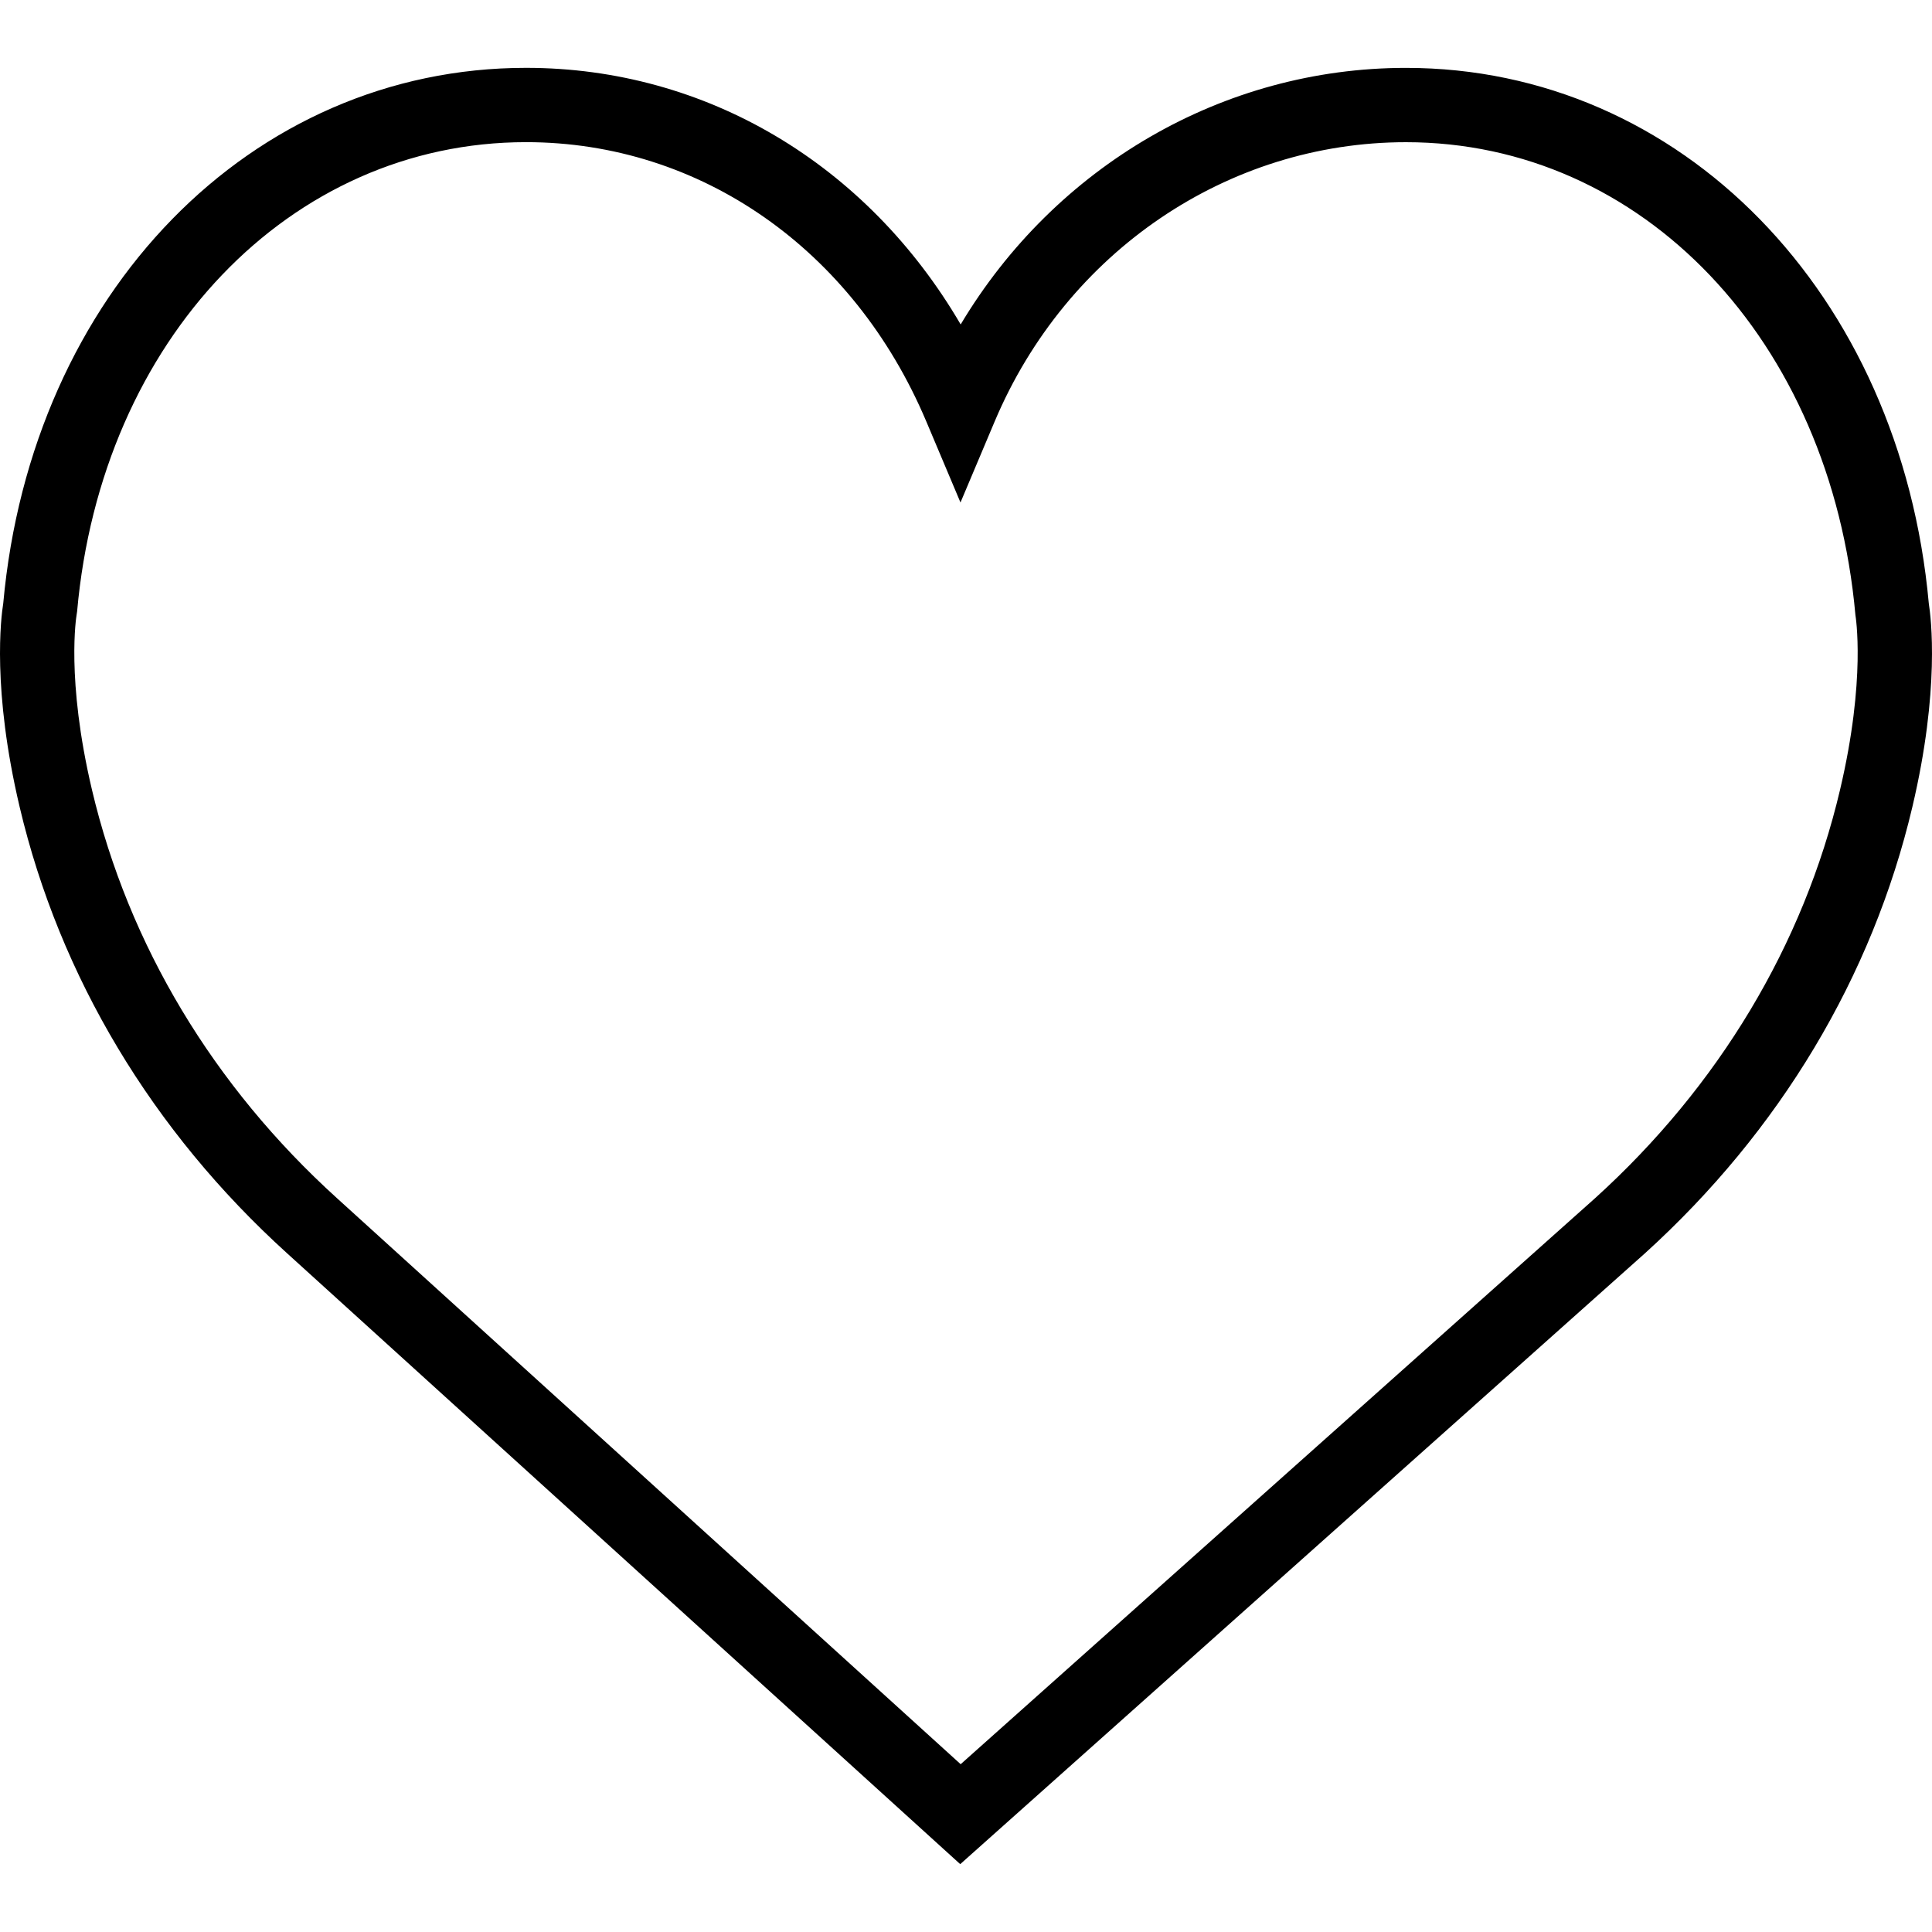 <?xml version="1.0" encoding="utf-8"?>
<!-- Generator: Adobe Illustrator 16.0.0, SVG Export Plug-In . SVG Version: 6.00 Build 0)  -->
<!DOCTYPE svg PUBLIC "-//W3C//DTD SVG 1.1//EN" "http://www.w3.org/Graphics/SVG/1.1/DTD/svg11.dtd">
<svg version="1.1" id="Capa_1" xmlns="http://www.w3.org/2000/svg" xmlns:xlink="http://www.w3.org/1999/xlink" x="0px" y="0px"
	 width="512px" height="512px" viewBox="0 0 512 512" enable-background="new 0 0 512 512" xml:space="preserve">
<g>
	<path d="M511.153,159.931C503.68,77.671,445.456,17.99,372.59,17.99c-48.544,0-92.992,26.123-118.003,67.991
		C229.803,43.572,187.176,17.98,139.41,17.98C66.554,17.98,8.32,77.661,0.856,159.92c-0.591,3.634-3.013,22.756,4.353,53.94
		c10.615,44.98,35.133,85.893,70.887,118.289l178.373,161.87l181.436-161.86c35.754-32.405,60.272-73.309,70.887-118.298
		C514.156,182.686,511.734,163.564,511.153,159.931z M487.619,209.351c-9.688,41.081-32.149,78.508-64.89,108.167L254.587,467.532
		L89.33,317.557c-32.8-29.717-55.25-67.135-64.949-108.215c-6.971-29.511-4.106-46.181-4.096-46.29l0.148-0.995
		c6.4-72.068,56.431-124.383,118.978-124.383c46.152,0,86.779,28.358,106.059,73.998l9.069,21.495l9.069-21.495
		c18.975-44.94,61.749-73.988,108.993-73.988c62.537,0,112.578,52.315,119.106,125.319
		C491.726,163.16,494.591,179.84,487.619,209.351z"/>
</g>
</svg>
